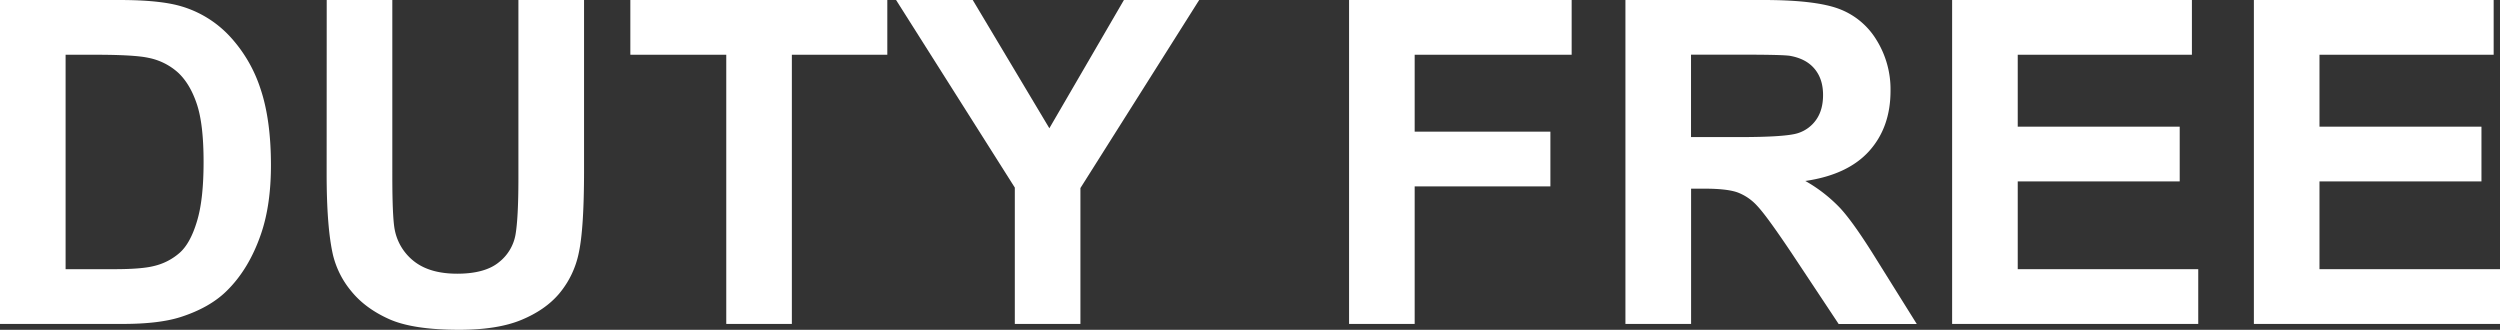 <?xml version="1.0" encoding="UTF-8"?> <svg xmlns="http://www.w3.org/2000/svg" viewBox="0 0 1344.06 177.31"><rect x="0" y="0" width="1344.06" height="177.31" fill="#333333" stroke="none"/><defs><style>.cls-1{fill:#fff;fill-rule:evenodd;}</style></defs><g id="Слой_2" data-name="Слой 2"><g id="Слой_1-2" data-name="Слой 1"><path class="cls-1" d="M0,0H64.13Q85.84,0,97.21,3.32A57.86,57.86,0,0,1,123.4,19.38,75.75,75.75,0,0,1,140,47.59q5.65,16.66,5.67,41.15c0,14.35-1.78,26.67-5.35,37.05q-6.51,19-18.61,30.77-9.12,8.92-24.64,13.9c-7.75,2.47-18.08,3.69-31,3.69H0V0ZM35.27,29.43V144.72H61.41c9.77,0,16.83-.57,21.16-1.66a31.92,31.92,0,0,0,14.15-7.26q5.66-5.1,9.16-16.78c2.4-7.79,3.57-18.45,3.57-31.91s-1.17-23.75-3.57-31S100.21,43.33,96,39.28a33.37,33.37,0,0,0-16.21-8.19C74.87,30,65.27,29.43,51,29.43Z"></path><path class="cls-1" d="M175.65,0h35.27V94.37q0,22.5,1.29,29.11a28.28,28.28,0,0,0,10.62,17.18c5.64,4.34,13.3,6.49,23,6.49s17.31-2,22.34-6.12a24.19,24.19,0,0,0,9-15q1.51-8.94,1.54-29.59V0H314V91.57q0,31.38-2.83,44.35a49.4,49.4,0,0,1-10.5,21.89c-5.07,6-11.88,10.66-20.39,14.19s-19.66,5.31-33.41,5.31q-24.87,0-37.7-5.76t-20.31-15a48.14,48.14,0,0,1-9.81-19.34q-3.47-15-3.44-44.23Z"></path><polygon class="cls-1" points="390.46 174.15 390.46 29.43 338.89 29.43 338.89 0 477.04 0 477.04 29.43 425.72 29.43 425.72 174.15 390.46 174.15"></polygon><polygon class="cls-1" points="545.59 174.15 545.59 100.86 481.75 0 522.97 0 564.16 68.95 604.25 0 644.71 0 580.86 101.1 580.86 174.15 545.59 174.15"></polygon><polygon class="cls-1" points="725.29 174.15 725.29 0 844.96 0 844.96 29.43 760.56 29.43 760.56 70.78 833.53 70.78 833.53 100.21 760.56 100.21 760.56 174.15 725.29 174.15"></polygon><path class="cls-1" d="M873.87,174.15V0h74.06q27.9,0,40.58,4.7a39.85,39.85,0,0,1,20.26,16.66,50.26,50.26,0,0,1,7.62,27.45q0,19.63-11.47,32.39T970.59,97.29a80.44,80.44,0,0,1,18.73,14.59q7.41,8,19.94,28.3l21.24,34h-42l-25.21-38q-13.56-20.24-18.61-25.53a27.12,27.12,0,0,0-10.58-7.22q-5.65-2-17.79-2h-7.14v72.73ZM909.13,73.7h26c16.86,0,27.36-.73,31.58-2.15a18.89,18.89,0,0,0,9.85-7.38c2.39-3.49,3.56-7.86,3.56-13.09,0-5.88-1.58-10.58-4.7-14.23S967.91,31,962.24,30q-4.32-.62-25.66-.61H909.13Z"></path><polygon class="cls-1" points="1049.51 174.15 1049.51 0 1178.42 0 1178.42 29.43 1084.78 29.43 1084.78 68.1 1171.86 68.1 1171.86 97.53 1084.78 97.53 1084.78 144.72 1181.83 144.72 1181.83 174.15 1049.51 174.15"></polygon><polygon class="cls-1" points="1211.74 174.15 1211.74 0 1340.65 0 1340.65 29.43 1247.01 29.43 1247.01 68.1 1334.09 68.1 1334.09 97.53 1247.01 97.53 1247.01 144.72 1344.06 144.72 1344.06 174.15 1211.74 174.15"></polygon></g></g></svg> 